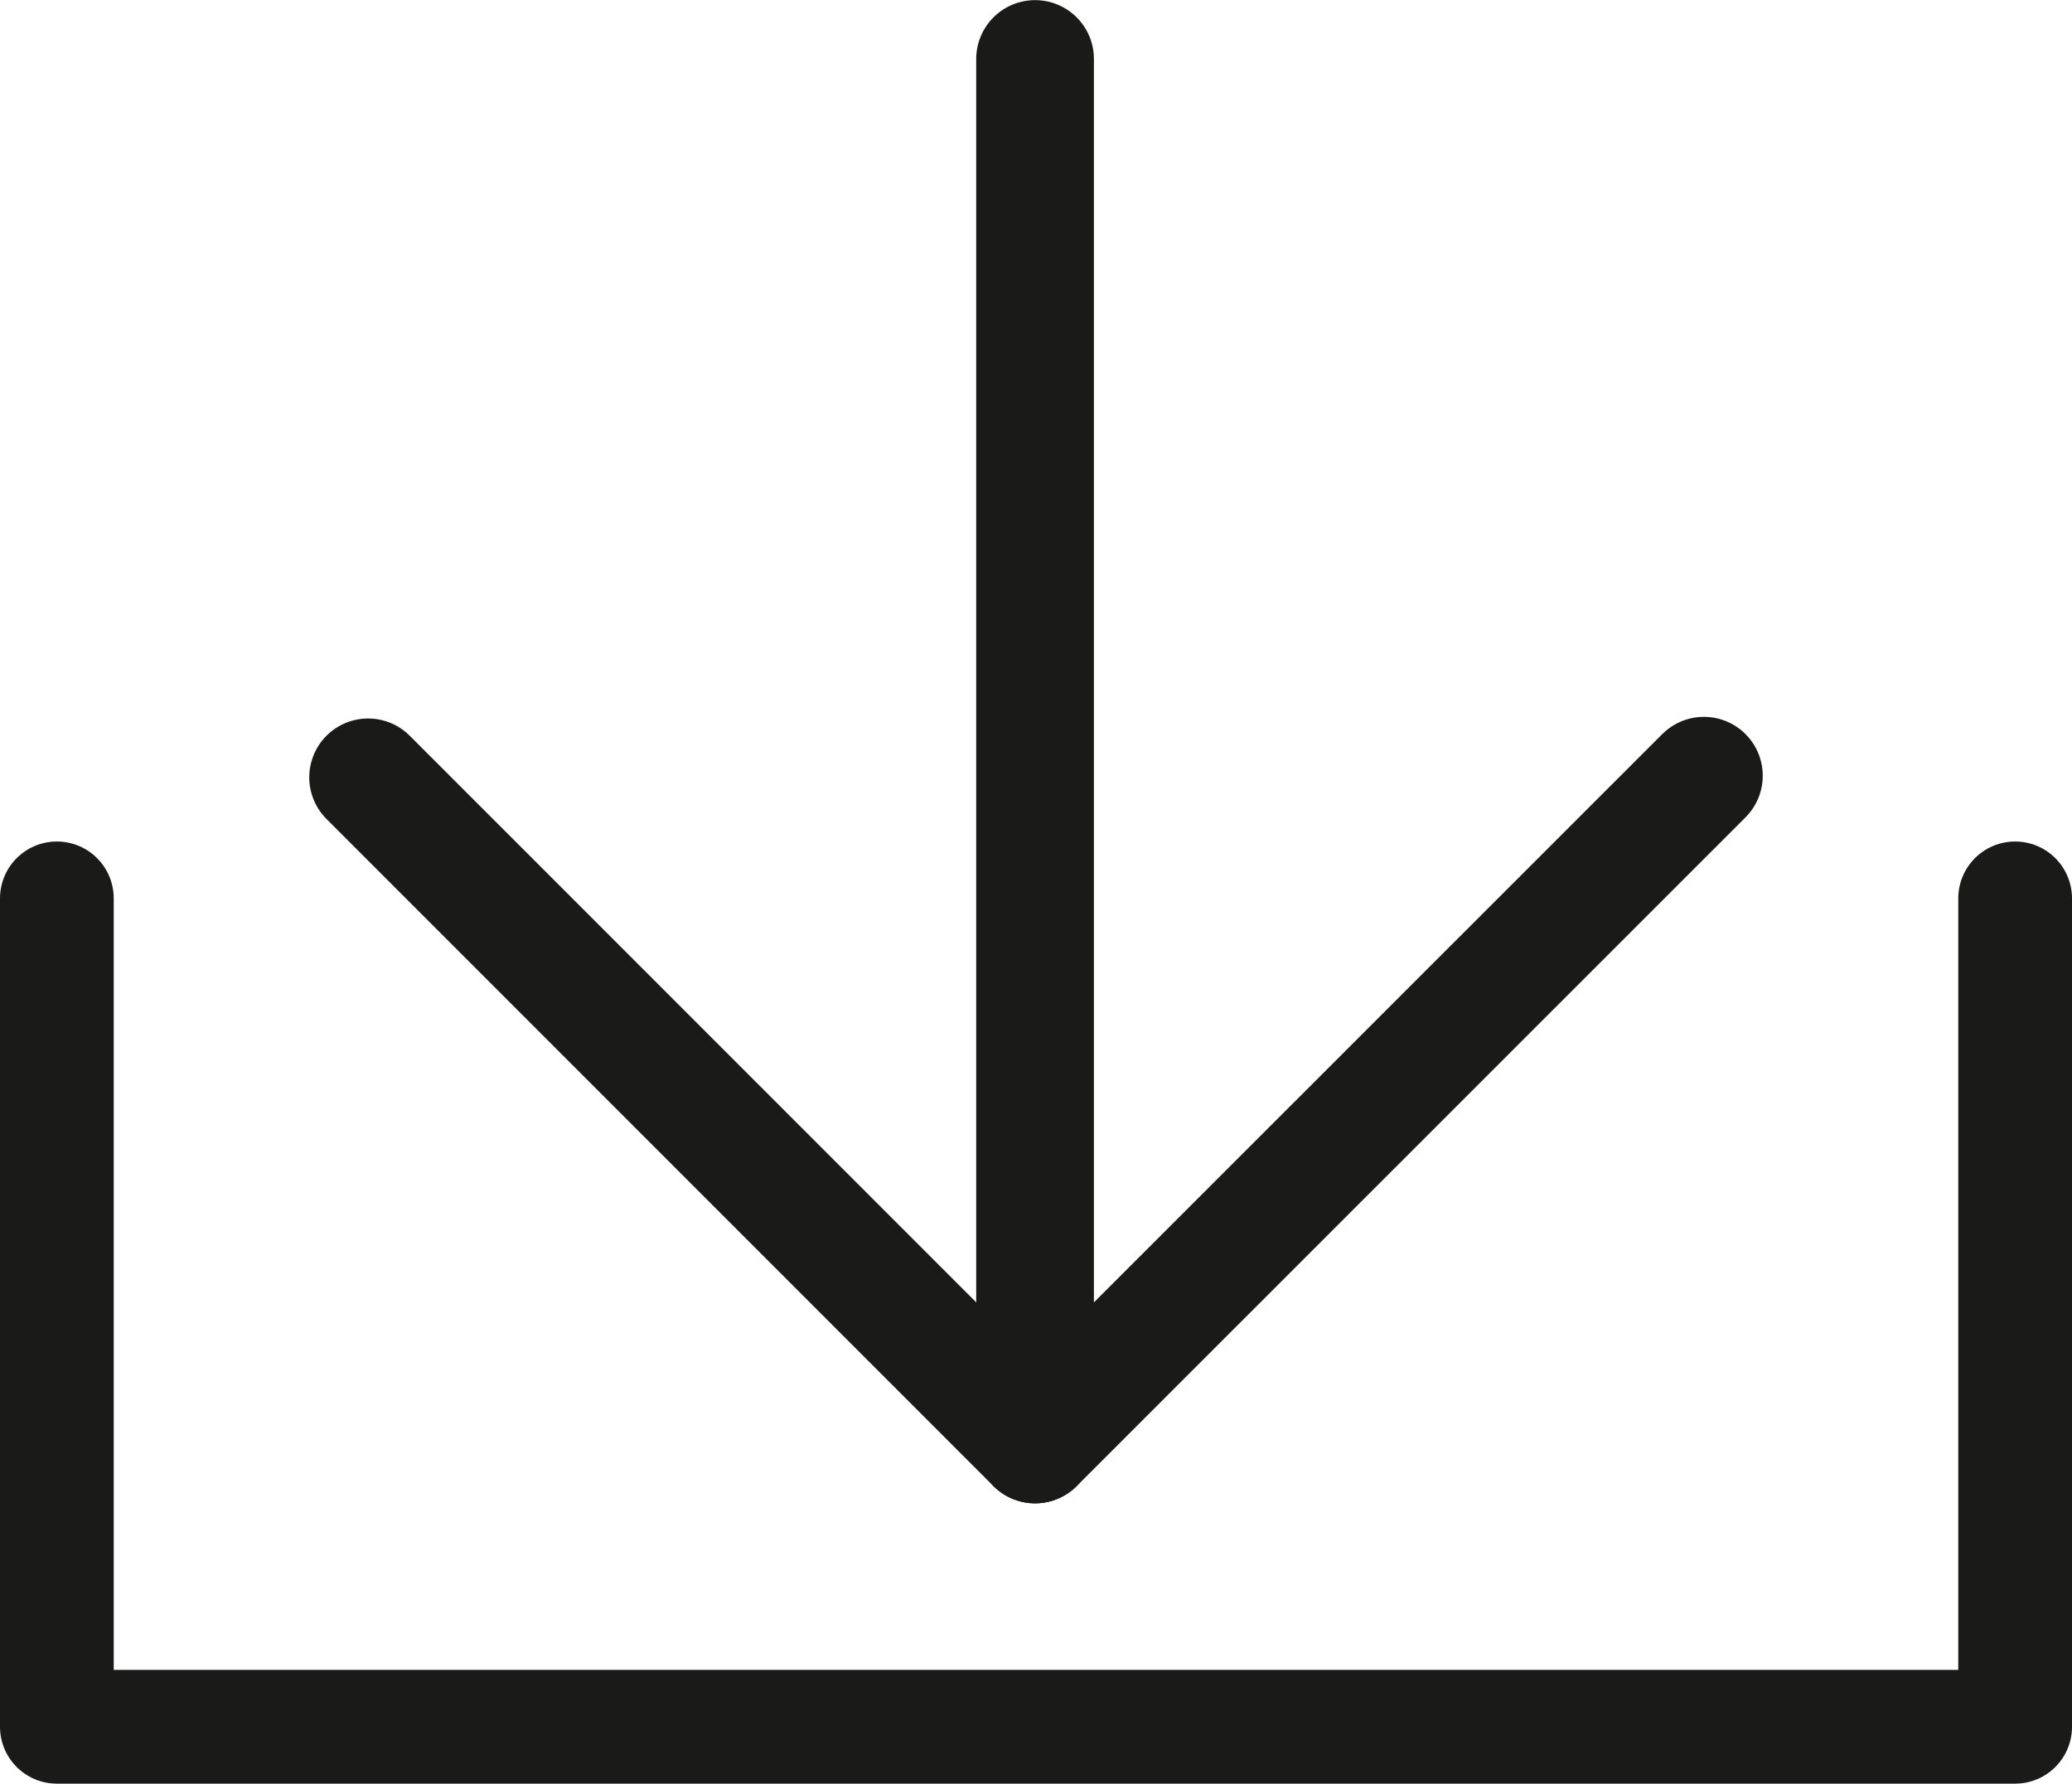 <svg xmlns="http://www.w3.org/2000/svg" viewBox="0 0 88.54 76.2"><defs><style>.cls-1,.cls-2{fill:none;stroke:#1a1a18;stroke-linecap:round;stroke-linejoin:round;}.cls-1{stroke-width:5.03px;}.cls-2{stroke-width:4.86px;}</style></defs><title>downloads</title><g id="Ebene_2" data-name="Ebene 2"><g id="Ebene_1-2" data-name="Ebene 1"><polyline class="cls-1" points="15.73 33.21 44.23 61.71 72.81 33.14"/><line class="cls-1" x1="44.23" y1="61.71" x2="44.23" y2="2.52"/><polyline class="cls-2" points="86.11 38.38 86.11 73.77 2.43 73.77 2.43 38.38"/></g></g></svg>